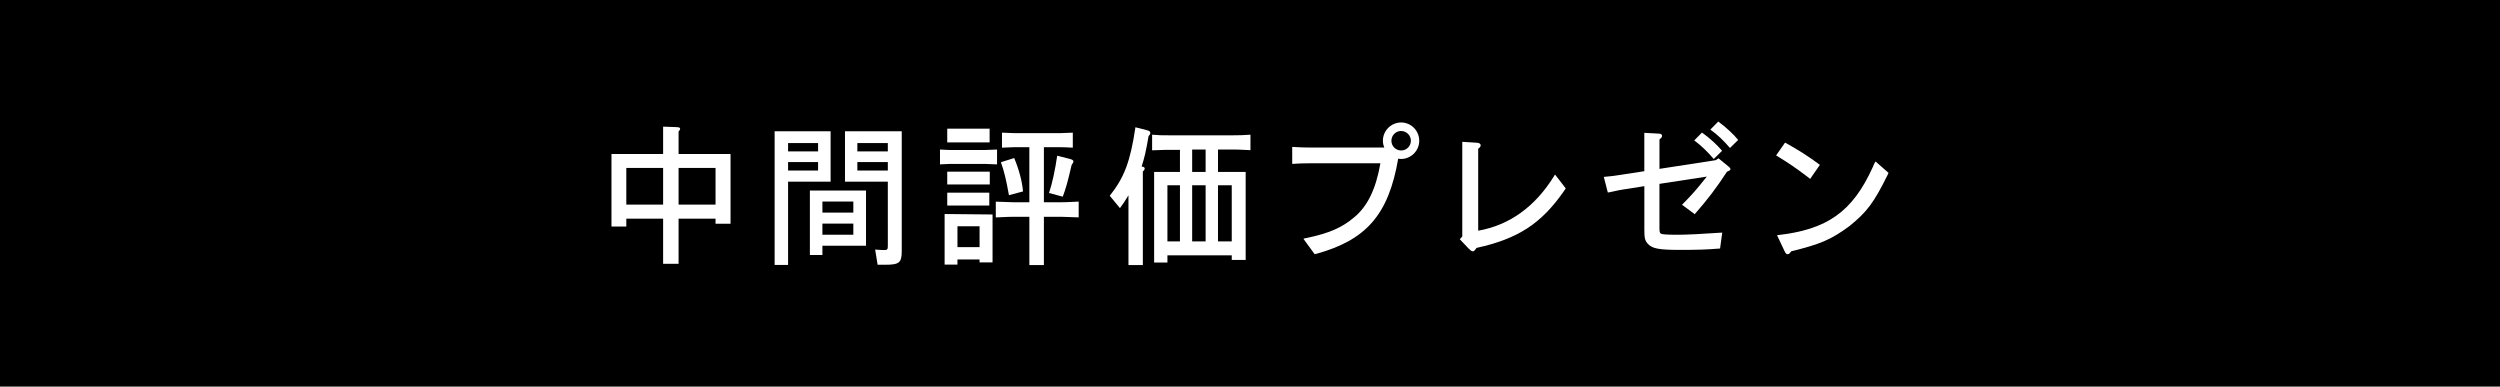 <?xml version="1.0" encoding="utf-8"?>
<!-- Generator: Adobe Illustrator 15.0.0, SVG Export Plug-In . SVG Version: 6.00 Build 0)  -->
<!DOCTYPE svg PUBLIC "-//W3C//DTD SVG 1.1//EN" "http://www.w3.org/Graphics/SVG/1.1/DTD/svg11.dtd">
<svg version="1.1" id="レイヤー_1" xmlns="http://www.w3.org/2000/svg" xmlns:xlink="http://www.w3.org/1999/xlink" x="0px"
	 y="0px" width="194px" height="30px" viewBox="0 0 194 30" enable-background="new 0 0 194 30" xml:space="preserve">
<rect width="194" height="30"/>
<g>
	<path fill="#FFFFFF" d="M47.45,11.952h4.008V9.828l1.044,0.036c0.216,0.012,0.276,0.048,0.276,0.132c0,0.06-0.036,0.12-0.12,0.204
		v1.752h4.032v5.411h-1.164v-0.395h-2.868v3.504h-1.2v-3.504h-2.856v0.61H47.45V11.952z M51.458,15.876v-2.844h-2.856v2.844H51.458z
		 M52.658,15.876h2.868v-2.844h-2.868V15.876z"/>
	<path fill="#FFFFFF" d="M60.111,10.188h4.344V14.1h-3.3v6.457h-1.044V10.188z M63.483,11.748V11.1h-2.328v0.648H63.483z
		 M61.155,13.236h2.328v-0.66h-2.328V13.236z M62.847,14.784h4.356v4.284h-3.384v0.72h-0.972V14.784z M66.219,16.5v-0.863h-2.4V16.5
		H66.219z M66.219,18.217v-0.865h-2.4v0.865H66.219z M65.571,10.188h4.404v9.276c0,0.925-0.18,1.08-1.296,1.08h-0.576l-0.192-1.176
		c0.384,0.024,0.54,0.036,0.708,0.036c0.228,0,0.276-0.049,0.276-0.312V14.1h-3.324V10.188z M68.895,11.748V11.1h-2.364v0.648
		H68.895z M66.531,13.236h2.364v-0.66h-2.364V13.236z"/>
	<path fill="#FFFFFF" d="M77.371,12.756c-0.468-0.024-0.792-0.036-0.948-0.036h-2.532c-0.24,0-0.276,0-0.948,0.036v-1.152
		c0.624,0.036,0.744,0.036,0.948,0.036h2.532c0.192,0,0.312-0.012,0.948-0.036V12.756z M73.302,16.607l3.72,0.037v3.719h-1.008
		v-0.227h-1.716v0.395h-0.996V16.607z M73.506,9.983h3.288v1.068h-3.288V9.983z M73.506,13.32h3.3v0.995h-3.3V13.32z M73.506,14.952
		h3.264v0.995h-3.264V14.952z M76.015,19.176v-1.619h-1.716v1.619H76.015z M78.594,16.824c-0.216,0-0.288,0-1.32,0.048v-1.224
		l0.636,0.022c0.312,0.013,0.648,0.024,0.684,0.024h1.284v-4.272H78.69c-0.768,0.036-0.936,0.036-0.936,0.036v-1.164
		c0.312,0.012,0.516,0.024,0.936,0.036h3.612c0.168,0,0.48-0.012,0.948-0.036v1.164c-0.216-0.012-0.408-0.012-0.48-0.024
		l-0.468-0.012h-1.296v4.272h1.38c0.228,0,0.288,0,1.32-0.049v1.225l-0.636-0.023c-0.324-0.013-0.66-0.023-0.684-0.023h-1.38v3.744
		h-1.128v-3.744H78.594z M78.294,15.144c-0.216-1.212-0.384-1.896-0.624-2.556l1.032-0.324c0.372,0.889,0.624,1.836,0.684,2.592
		L78.294,15.144z M81.402,14.976c0.228-0.647,0.48-1.8,0.636-2.892l0.996,0.252c0.18,0.048,0.264,0.108,0.264,0.192
		c0,0.06-0.024,0.096-0.144,0.287c-0.324,1.393-0.42,1.729-0.684,2.448L81.402,14.976z"/>
	<path fill="#FFFFFF" d="M86.117,15.191c1.127-1.416,1.596-2.651,1.992-5.315l0.852,0.216c0.252,0.072,0.3,0.107,0.3,0.229
		c0,0.084-0.036,0.144-0.132,0.239c-0.204,1.188-0.324,1.704-0.54,2.364c0.168,0.012,0.239,0.072,0.239,0.156
		c0,0.06-0.035,0.132-0.144,0.228v7.26h-1.116v-5.412c-0.3,0.492-0.348,0.564-0.66,0.996L86.117,15.191z M90.724,11.628
		c-0.229,0-0.312,0-1.32,0.036v-1.212C89.992,10.5,90.1,10.5,90.724,10.5h4.98c0.6,0,0.731-0.012,1.332-0.048v1.2
		c-0.984-0.049-1.045-0.049-1.332-0.049h-1.188v1.74h2.147v6.828h-1.079v-0.358h-4.992v0.562H89.56v-7.032h2.004v-1.716
		L90.724,11.628L90.724,11.628z M91.564,18.732v-4.356h-0.972v4.356H91.564z M93.556,13.344v-1.74h-1.044v1.74H93.556z
		 M92.512,18.732h1.044v-4.356h-1.044V18.732z M94.516,18.732h1.068v-4.356h-1.068V18.732z"/>
	<path fill="#FFFFFF" d="M107.42,11.448c-0.072-0.181-0.107-0.349-0.107-0.528c0-0.78,0.638-1.416,1.416-1.416
		c0.769,0,1.404,0.636,1.404,1.416s-0.637,1.416-1.416,1.416c-0.072,0-0.133-0.012-0.217-0.024
		c-0.744,4.333-2.459,6.312-6.383,7.393c-0.037,0-0.037,0-0.098,0.023l-0.875-1.199l0.071-0.024l0.048-0.012l0.071-0.013
		c1.789-0.373,2.797-0.805,3.756-1.621c1.021-0.84,1.681-2.183,2.029-4.188h-5.449c-0.623,0-0.791,0.012-1.394,0.048V11.4
		c0.613,0.036,0.927,0.049,1.394,0.049L107.42,11.448L107.42,11.448z M107.973,10.92c0,0.42,0.336,0.756,0.756,0.756
		s0.756-0.336,0.756-0.756s-0.348-0.756-0.768-0.756C108.309,10.164,107.973,10.512,107.973,10.92z"/>
	<path fill="#FFFFFF" d="M121.5,14.616l-0.037,0.061l-0.035,0.048l-0.061,0.097c-1.764,2.531-3.562,3.708-6.791,4.416l-0.084,0.119
		c-0.049,0.084-0.133,0.146-0.205,0.146c-0.084,0-0.168-0.062-0.324-0.216l-0.684-0.721l0.193-0.217v-7.344l1.139,0.072
		c0.18,0.012,0.289,0.084,0.289,0.204c0,0.06-0.037,0.132-0.109,0.191l-0.084,0.072v6.359c2.438-0.432,4.43-1.871,5.893-4.248
		l0.037-0.061l0.035-0.048L121.5,14.616z"/>
	<path fill="#FFFFFF" d="M124.455,13.728c0.623-0.06,0.863-0.084,1.355-0.168l1.789-0.275v-2.977l1.127,0.061
		c0.155,0,0.252,0.071,0.252,0.168c0,0.06-0.035,0.144-0.097,0.191l-0.106,0.097v2.279l4.354-0.672l0.229-0.144l0.779,0.636
		c0.106,0.084,0.145,0.132,0.145,0.204c0,0.06-0.037,0.096-0.168,0.156l-0.096,0.036c-0.84,1.283-1.488,2.136-2.508,3.3
		l-0.984-0.731c0.732-0.732,1.152-1.212,1.92-2.185l-3.672,0.563v3.432c0,0.253,0.022,0.373,0.096,0.421
		c0.084,0.071,0.469,0.097,1.297,0.097c0.695,0,1.967-0.061,3.479-0.168l-0.168,1.235c-0.996,0.084-1.787,0.108-3.106,0.108
		c-1.633,0-2.16-0.098-2.496-0.47c-0.229-0.252-0.274-0.433-0.274-1.104v-3.372L125.99,14.7c-0.191,0.023-0.42,0.071-1.08,0.216
		l-0.143,0.023L124.455,13.728z M132.986,12.336c-0.516-0.6-0.959-1.021-1.512-1.44l0.6-0.611c0.602,0.432,1.178,0.96,1.561,1.416
		L132.986,12.336z M134.246,11.483c-0.516-0.6-0.959-1.02-1.523-1.428l0.613-0.624c0.6,0.444,1.176,0.973,1.547,1.428
		L134.246,11.483z"/>
	<path fill="#FFFFFF" d="M140.467,13.884l-0.145-0.12c-1.055-0.792-1.451-1.067-2.496-1.704l0.697-0.996
		c1.176,0.66,1.774,1.044,2.699,1.729L140.467,13.884z M146.551,13.416l-0.084,0.18c-1.057,2.136-1.596,2.856-2.951,3.948
		c-1.393,1.032-2.244,1.403-4.514,1.956l-0.084,0.107c-0.047,0.072-0.131,0.121-0.203,0.121c-0.084,0-0.145-0.062-0.217-0.205
		l-0.6-1.271c3.899-0.432,5.854-1.812,7.428-5.28c0.109-0.275,0.121-0.288,0.217-0.443L146.551,13.416z"/>
</g>
</svg>
